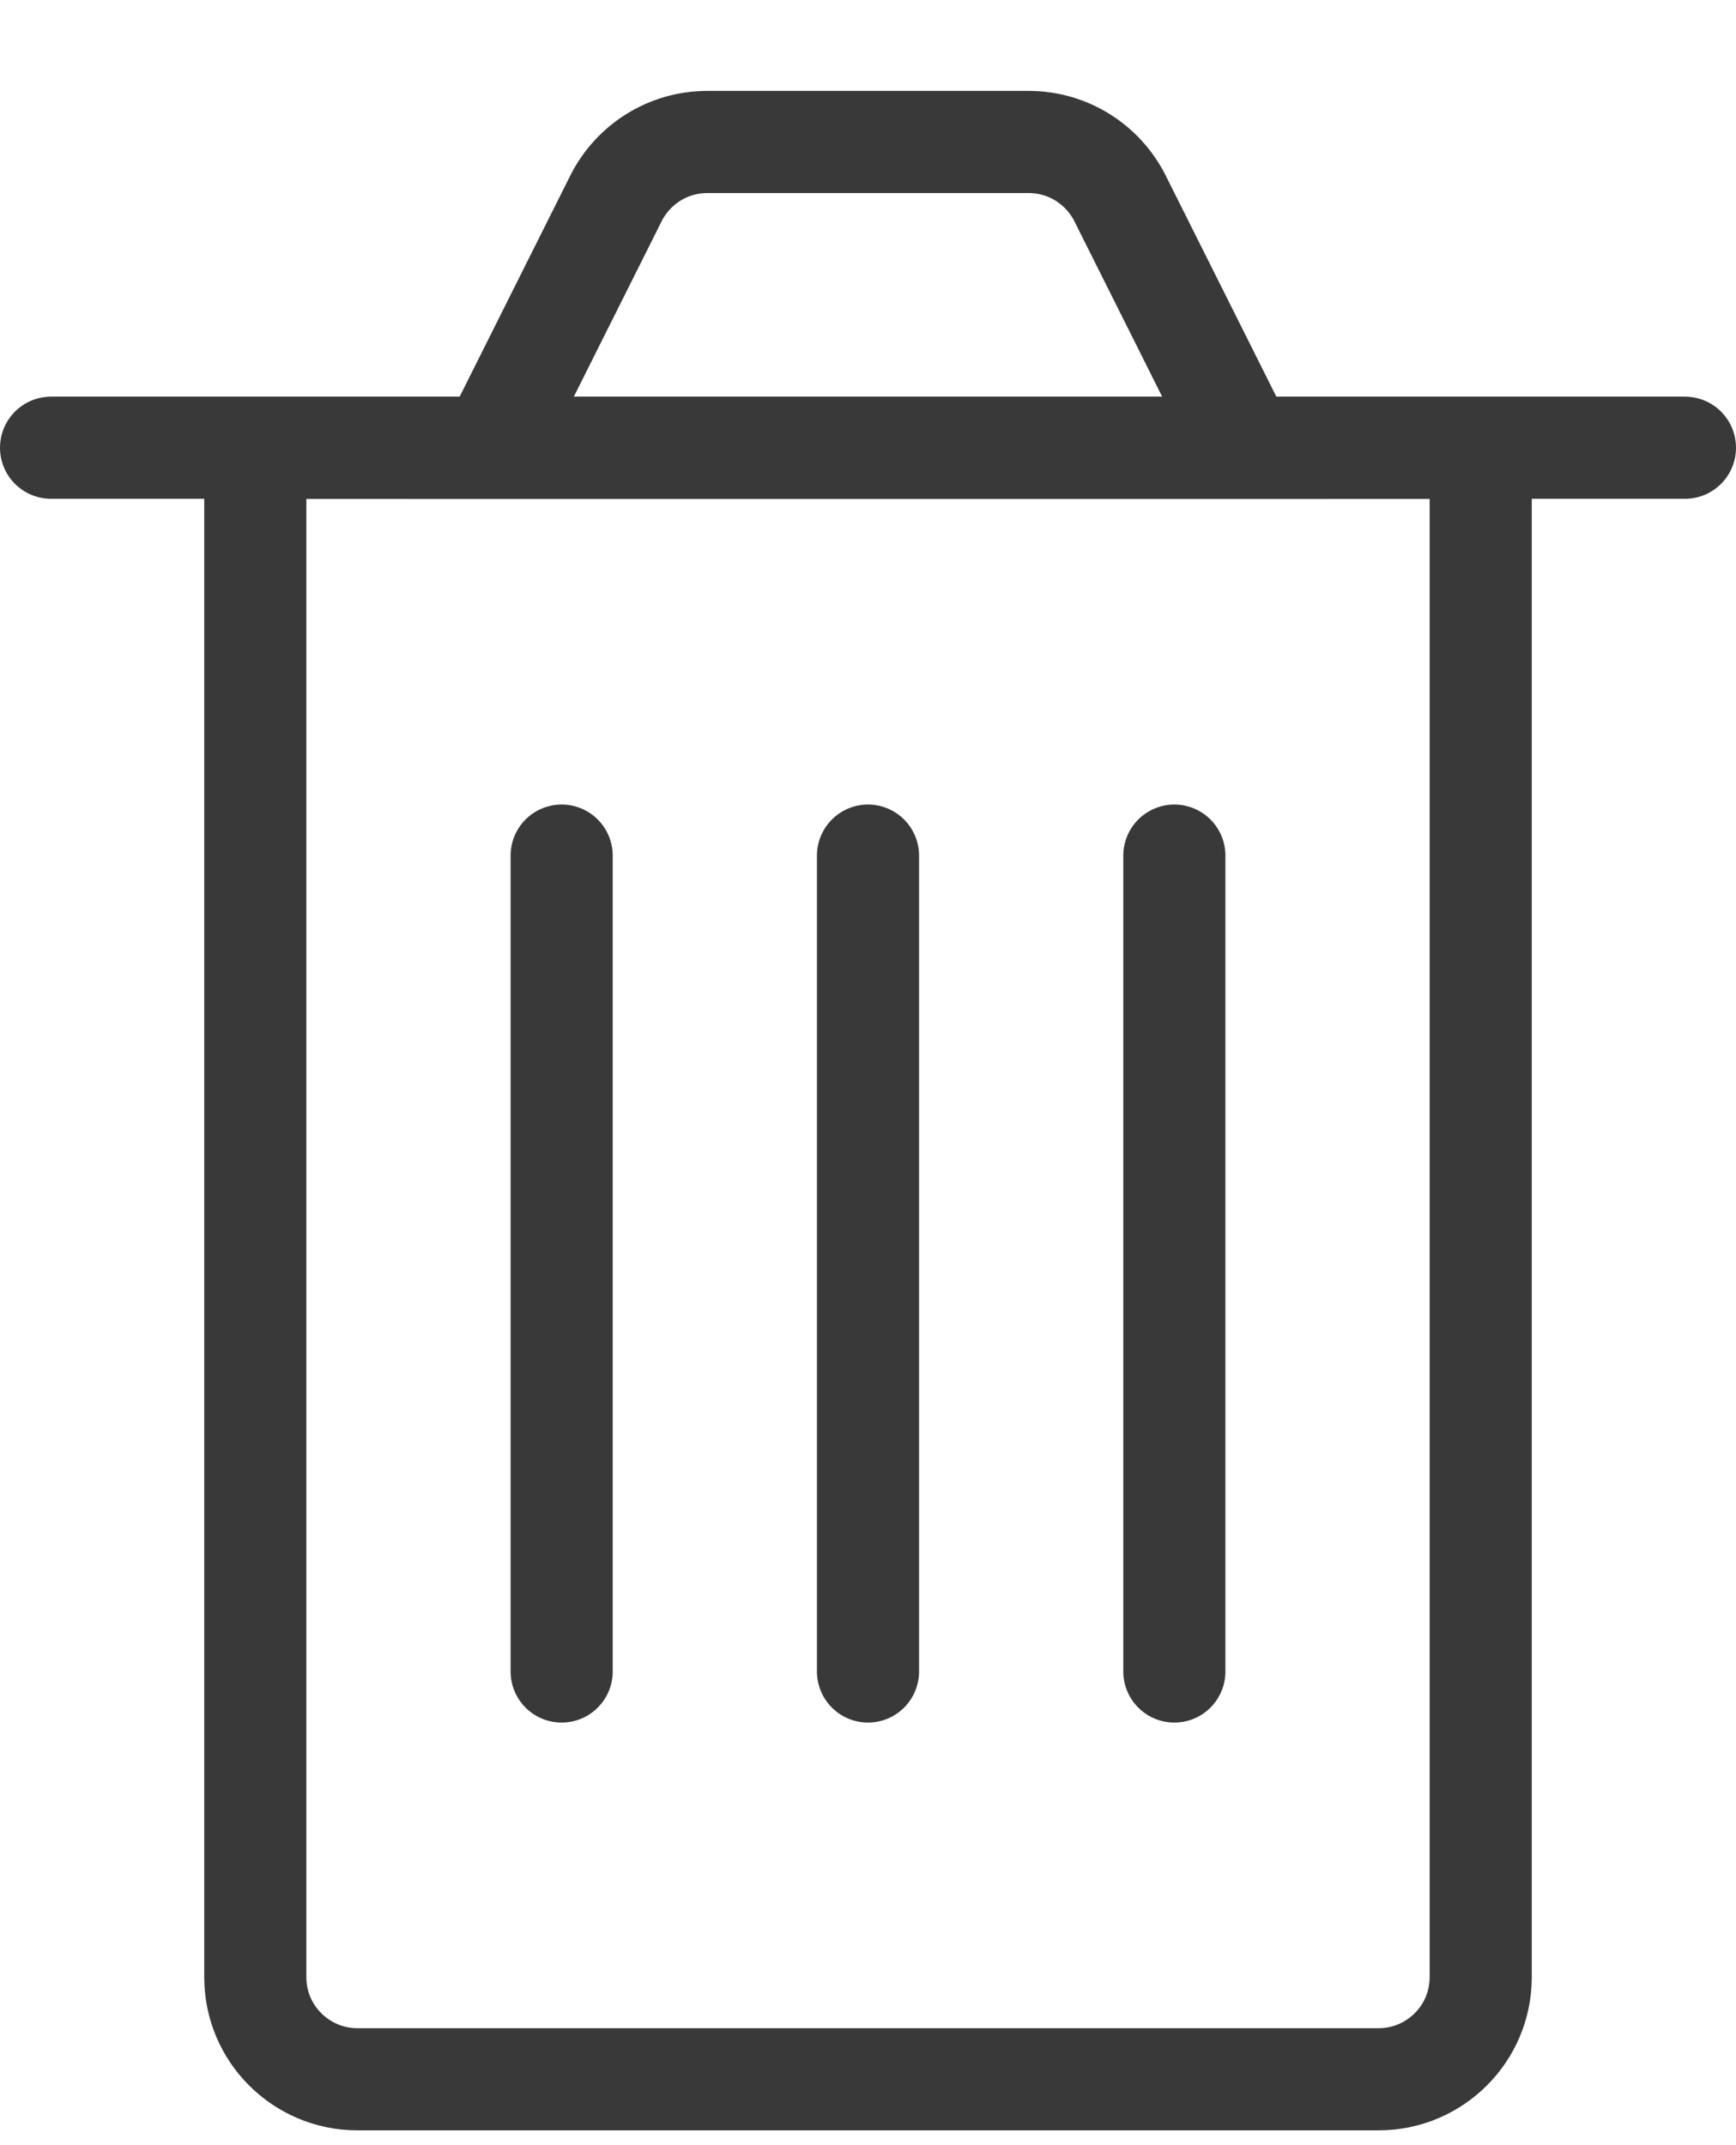 <?xml version="1.0" encoding="UTF-8"?>
<svg width="17px" height="21px" viewBox="0 0 17 21" version="1.1" xmlns="http://www.w3.org/2000/svg" xmlns:xlink="http://www.w3.org/1999/xlink">
    <title>Bin Icon</title>
    <g id="PMUK-005-Booking-funnel-UX---Exporting-V03" stroke="none" stroke-width="1" fill="none" fill-rule="evenodd">
        <g id="Booking-Funnel---Parcel-Details" transform="translate(-746, -2063)" stroke="#393939">
            <g id="Customs-details" transform="translate(101, 882)">
                <g id="Breakdown-of-contents" transform="translate(13, 840)">
                    <g id="Dimensions" transform="translate(55, 276)">
                        <g id="Bin-Icon" transform="translate(577.5, 65.889)">
                            <g id="Lines" transform="translate(4.5, 7.487)" stroke-linecap="round" stroke-linejoin="round">
                                <line x1="0.5" y1="0" x2="0.5" y2="7.987" id="Path-2"></line>
                                <line x1="3.5" y1="0" x2="3.5" y2="7.987" id="Path-2-Copy"></line>
                                <line x1="6.5" y1="0" x2="6.5" y2="7.987" id="Path-2-Copy-2"></line>
                            </g>
                            <line x1="0" y1="3.494" x2="16" y2="3.494" id="Line" stroke-linecap="round"></line>
                            <path d="M14,3.495 L14,18.466 C14,18.743 13.888,18.993 13.707,19.173 C13.526,19.354 13.276,19.466 13,19.466 L13,19.466 L3,19.466 C2.724,19.466 2.474,19.354 2.293,19.173 C2.112,18.993 2,18.743 2,18.466 L2,18.466 L2,3.495 L14,3.495 Z" id="Rectangle"></path>
                            <path d="M11.69,0.5 L10.468,2.941 C10.383,3.11 10.254,3.248 10.099,3.344 C9.944,3.44 9.763,3.493 9.574,3.493 L9.574,3.493 L6.426,3.493 C6.237,3.493 6.056,3.44 5.901,3.344 C5.746,3.248 5.617,3.11 5.532,2.941 L5.532,2.941 L4.31,0.5 L11.69,0.5 Z" id="Rectangle-Copy-3" transform="translate(8, 1.997) rotate(180) translate(-8, -1.997) "></path>
                        </g>
                    </g>
                </g>
            </g>
        </g>
    </g>
</svg>